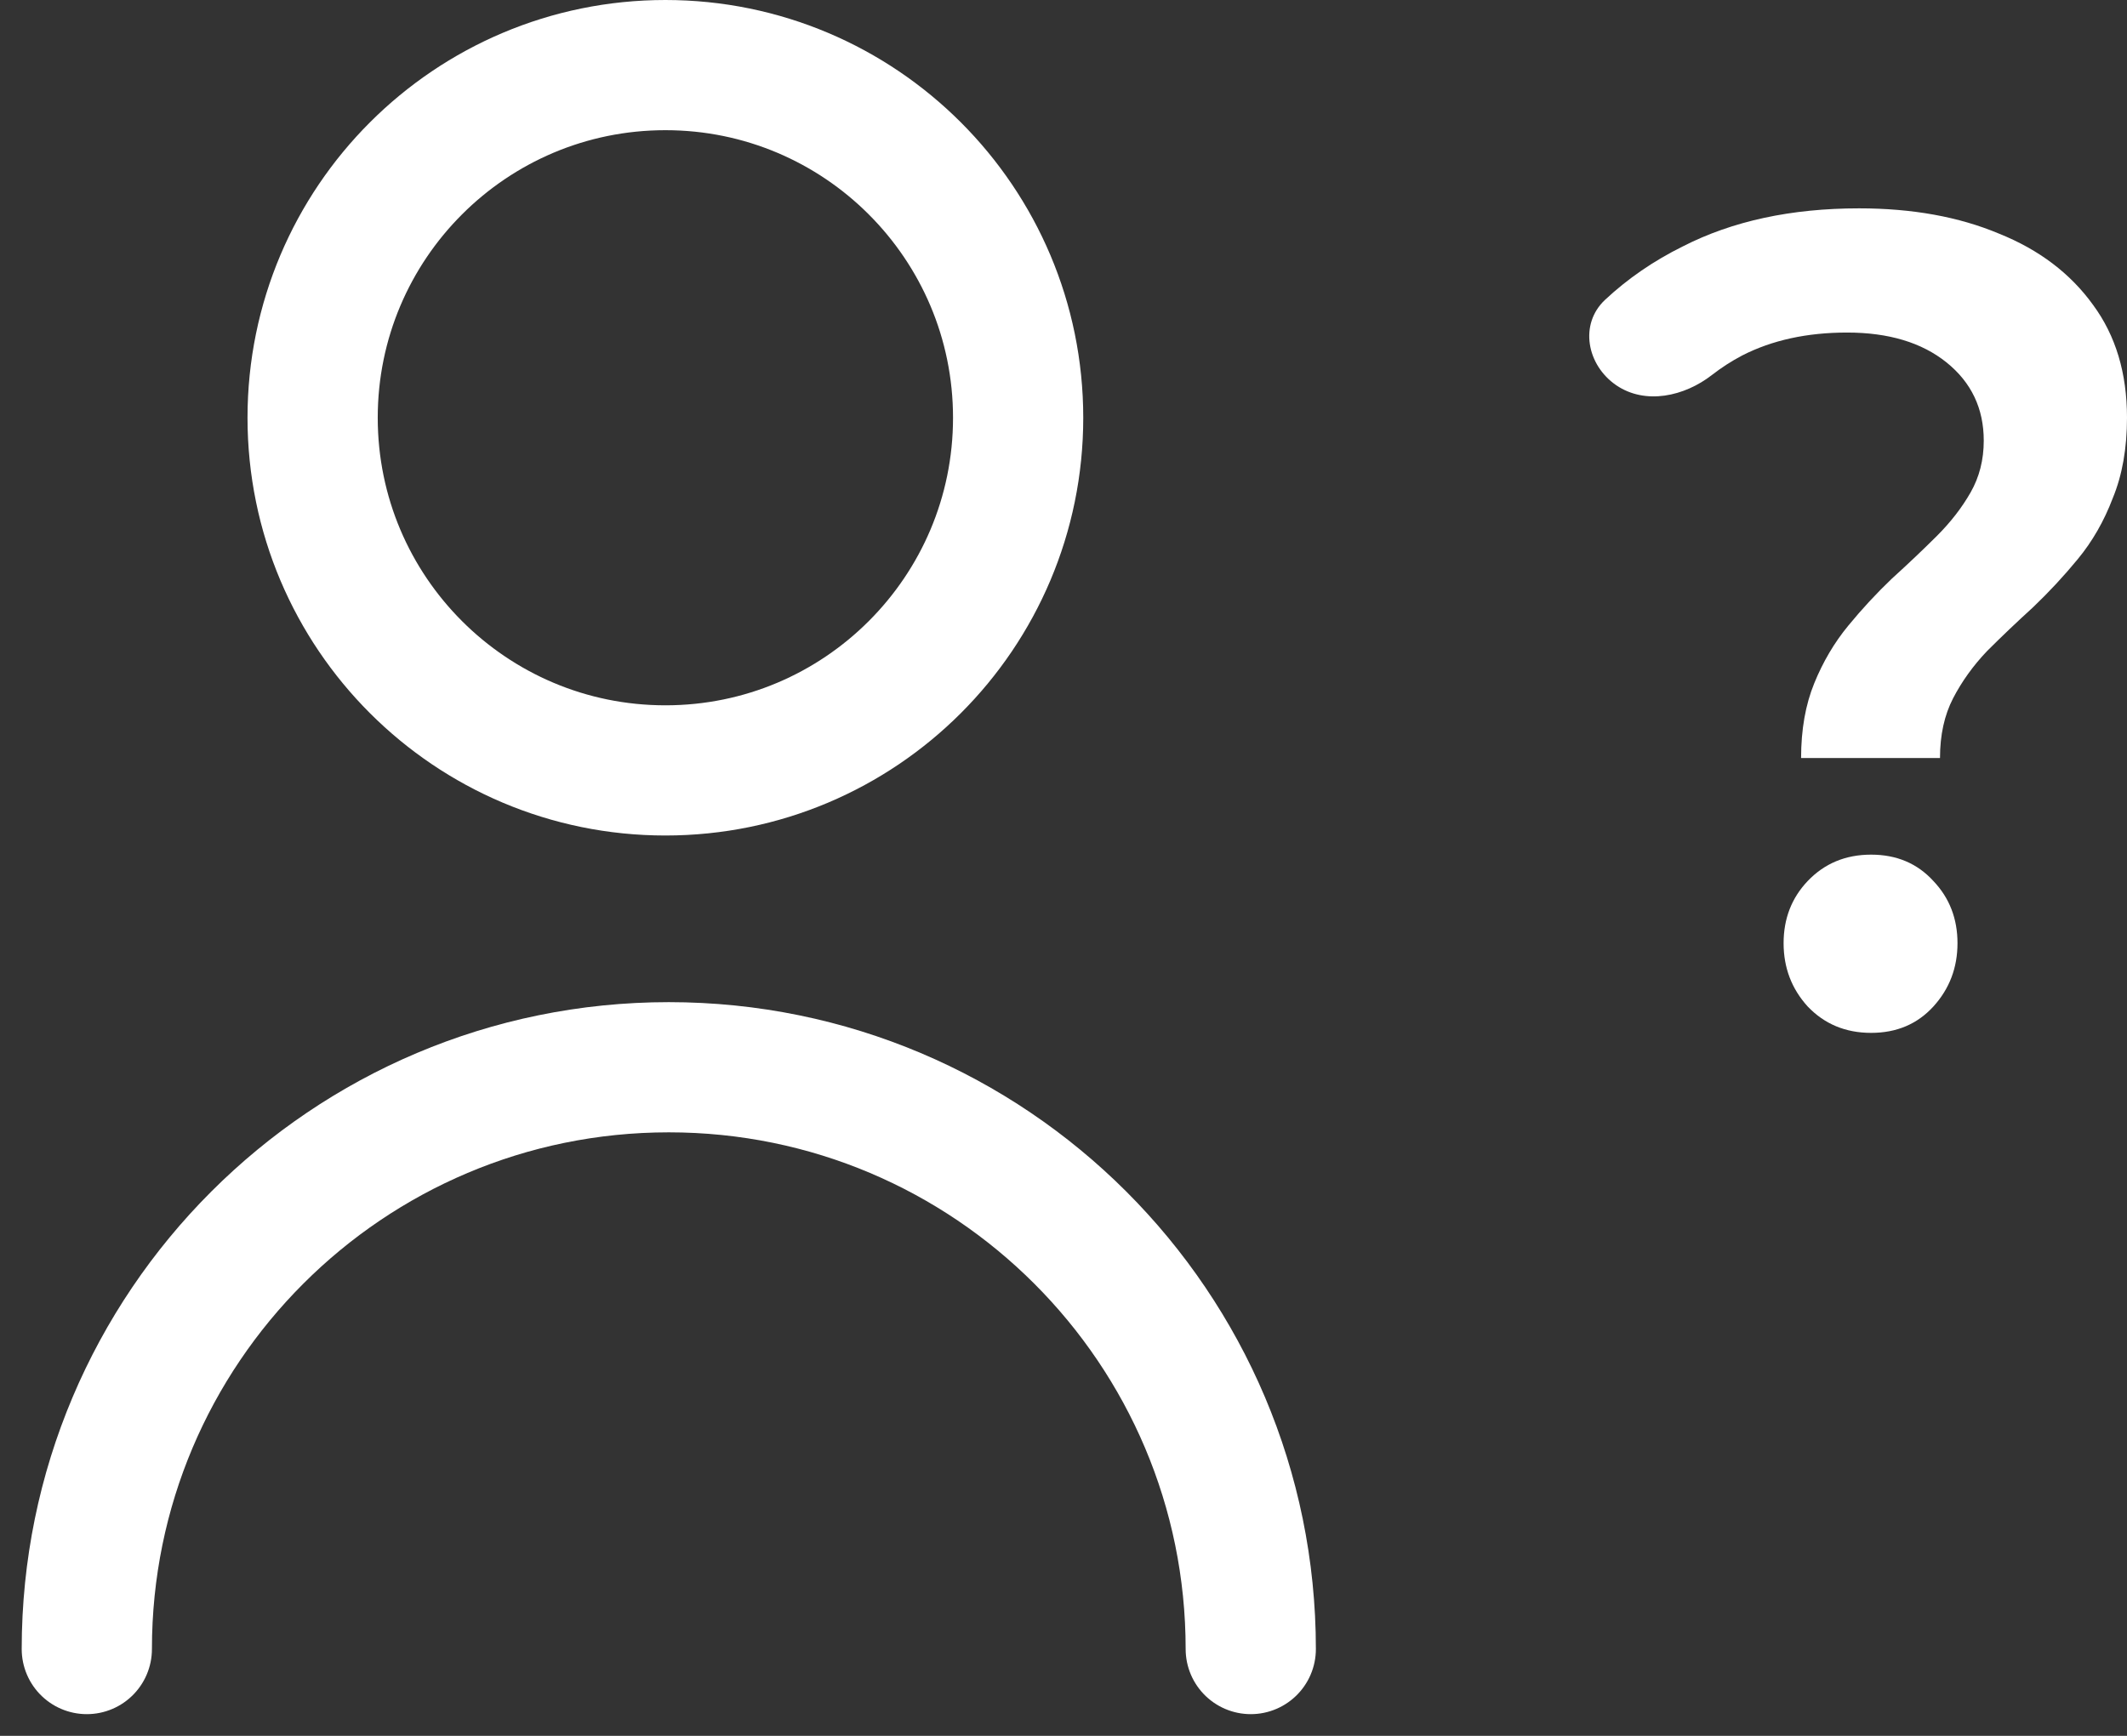 <?xml version="1.0" encoding="utf-8"?>
<svg xmlns="http://www.w3.org/2000/svg" fill="none" height="100%" overflow="visible" preserveAspectRatio="none" style="display: block;" viewBox="0 0 49 40" width="100%">
<rect x="0" y="0" width="49" height="40" fill="#333333" stroke="none"/>
<g id="Group 43291">
<path d="M28.814 38C28.814 30.595 22.812 24.593 15.407 24.593C8.003 24.593 2 30.595 2 38" id="Ellipse 6" stroke="white" stroke-linecap="round" stroke-width="3"/>
<path d="M15.329 1.5C19.817 1.5 23.455 5.139 23.455 9.627C23.455 14.115 19.817 17.753 15.329 17.753C10.841 17.753 7.203 14.115 7.202 9.627C7.202 5.139 10.841 1.5 15.329 1.5Z" id="Ellipse 7" stroke="white" stroke-width="3"/>
<path d="M41.492 17.468C41.492 16.814 41.593 16.24 41.795 15.745C41.996 15.251 42.257 14.809 42.576 14.421C42.895 14.032 43.231 13.67 43.583 13.334C43.953 12.998 44.297 12.672 44.616 12.354C44.935 12.036 45.196 11.7 45.397 11.347C45.599 10.993 45.7 10.596 45.7 10.154C45.7 9.412 45.414 8.812 44.843 8.352C44.272 7.893 43.508 7.663 42.55 7.663C41.627 7.663 40.82 7.84 40.132 8.193C39.888 8.322 39.658 8.47 39.442 8.638C38.803 9.137 37.903 9.334 37.233 8.877C36.555 8.413 36.376 7.469 36.977 6.908C37.499 6.42 38.097 6.009 38.771 5.676C39.913 5.093 41.266 4.801 42.828 4.801C44.054 4.801 45.129 4.996 46.052 5.384C46.976 5.755 47.698 6.303 48.219 7.027C48.74 7.734 49 8.6 49 9.624C49 10.331 48.891 10.949 48.672 11.479C48.471 12.009 48.202 12.477 47.866 12.884C47.547 13.272 47.203 13.643 46.833 13.996C46.464 14.332 46.111 14.668 45.775 15.004C45.456 15.339 45.196 15.701 44.994 16.09C44.793 16.479 44.692 16.938 44.692 17.468H41.492ZM43.105 23.801C42.517 23.801 42.03 23.598 41.643 23.192C41.274 22.785 41.089 22.3 41.089 21.734C41.089 21.169 41.274 20.692 41.643 20.303C42.03 19.897 42.517 19.694 43.105 19.694C43.693 19.694 44.171 19.897 44.541 20.303C44.91 20.692 45.095 21.169 45.095 21.734C45.095 22.3 44.91 22.785 44.541 23.192C44.171 23.598 43.693 23.801 43.105 23.801Z" fill="white" id="?"/>
</g>
</svg>